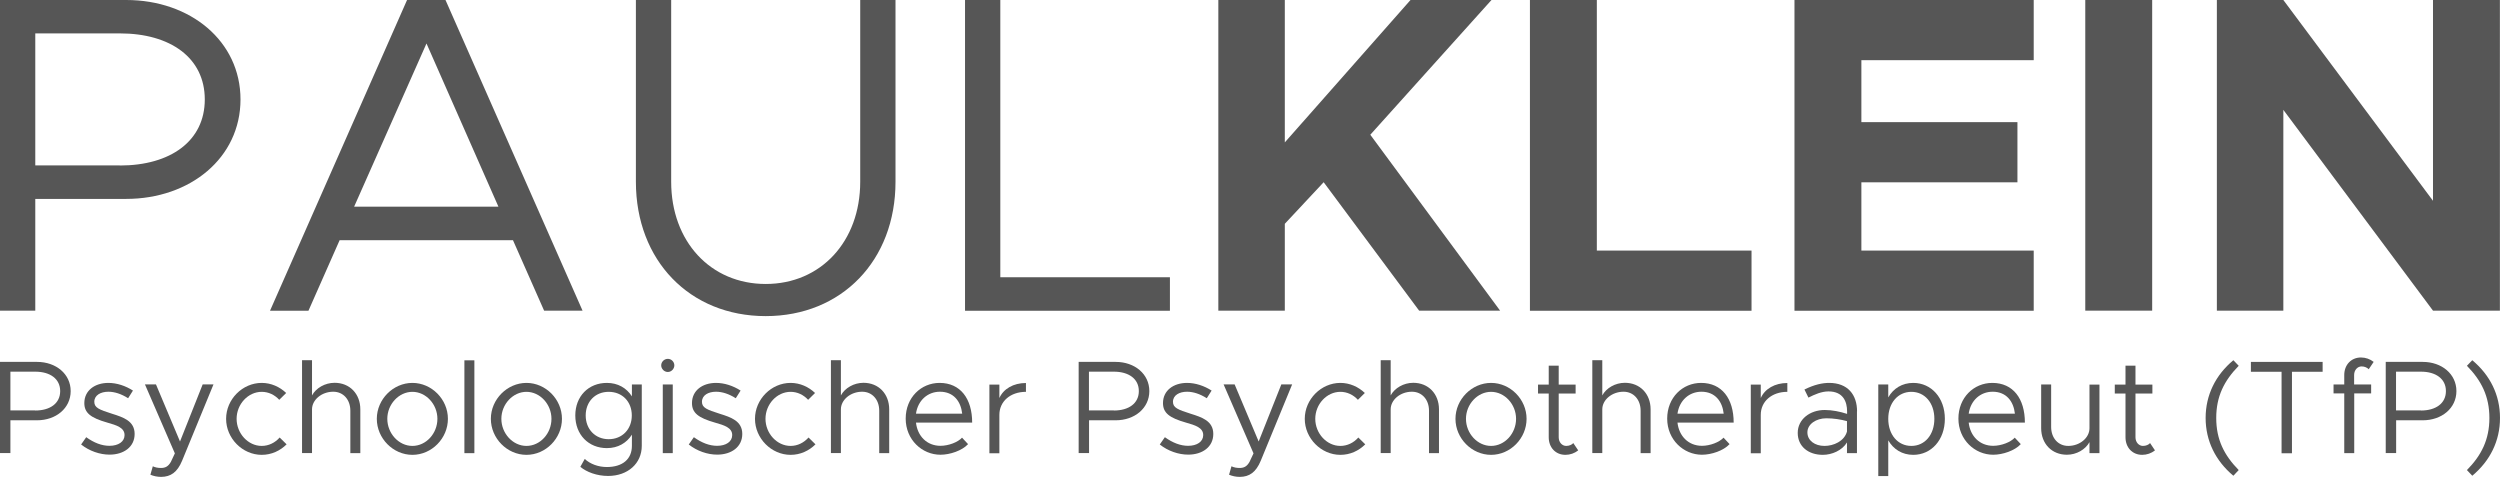 <?xml version="1.0" encoding="UTF-8"?>
<svg xmlns="http://www.w3.org/2000/svg" id="Ebene_2" data-name="Ebene 2" viewBox="0 0 238.05 45.43">
  <defs>
    <style>
      .cls-1 {
        fill: #565656;
      }
    </style>
  </defs>
  <g id="Ebene_1-2" data-name="Ebene 1">
    <g>
      <g>
        <path class="cls-1" d="M0,0h12.01c6.12,0,10.89,3.92,10.89,9.47s-4.78,9.47-10.89,9.47H3.36v10.64H0V0ZM11.41,15.76c4.82,0,8.09-2.33,8.09-6.29s-3.27-6.29-8.09-6.29H3.36v12.57h8.05Z"></path>
        <path class="cls-1" d="M48.83,22.87h-16.49l-2.97,6.72h-3.66L38.76,0h3.66l13.05,29.58h-3.66l-2.97-6.72ZM47.46,19.68l-6.85-15.54-6.89,15.54h13.74Z"></path>
        <path class="cls-1" d="M60.55,17.31V0h3.36v17.31c0,5.68,3.75,9.73,9,9.73s9-4.05,9-9.73V0h3.36v17.31c0,7.49-5.12,12.79-12.36,12.79s-12.36-5.3-12.36-12.79Z"></path>
        <path class="cls-1" d="M111.4,26.4v3.19h-19.51V0h3.36v26.4h16.15Z"></path>
        <path class="cls-1" d="M116.01,0h6.33v13.56l11.97-13.56h7.71l-11.54,12.83,12.36,16.75h-7.71l-9.09-12.23-3.7,3.96v8.27h-6.33V0Z"></path>
        <path class="cls-1" d="M166.78,23.86v5.73h-21.1V0h6.37v23.86h14.73Z"></path>
        <path class="cls-1" d="M177.24,5.73v5.9h14.86v5.73h-14.86v6.5h16.41v5.73h-22.78V0h22.78v5.73h-16.41Z"></path>
        <path class="cls-1" d="M198.56,0h6.37v29.58h-6.37V0Z"></path>
        <path class="cls-1" d="M211.09,0h6.33l14.25,19.12V0h6.37v29.58h-6.37l-14.25-19.12v19.12h-6.33V0Z"></path>
      </g>
      <g>
        <path class="cls-1" d="M0,34.46h3.53c1.8,0,3.2,1.15,3.2,2.78s-1.4,2.78-3.2,2.78H.99v3.12h-.99v-8.69ZM3.35,39.09c1.42,0,2.38-.68,2.38-1.85s-.96-1.85-2.38-1.85H.99v3.69h2.37Z"></path>
        <path class="cls-1" d="M7.72,42.33l.49-.7c.75.54,1.49.82,2.21.82.86,0,1.44-.4,1.44-1.02,0-.71-.76-.94-1.64-1.19-1.58-.45-2.19-.92-2.19-1.86,0-1.19.99-1.92,2.29-1.92.81,0,1.64.28,2.34.73l-.46.73c-.66-.42-1.3-.62-1.88-.62-.73,0-1.34.33-1.34.96,0,.57.48.75,1.7,1.14,1.05.33,2.14.68,2.14,1.92s-1.04,1.97-2.39,1.97c-.91,0-1.92-.34-2.71-.97Z"></path>
        <path class="cls-1" d="M14.32,45.21l.23-.81c.23.11.49.16.77.16.42,0,.7-.14.95-.58l.38-.81-2.85-6.57h1.05l2.29,5.44,2.16-5.44h1.03l-2.99,7.27c-.46,1.11-1.09,1.53-1.99,1.54-.38,0-.73-.08-1.04-.21Z"></path>
        <path class="cls-1" d="M21.53,39.88c0-1.86,1.56-3.42,3.39-3.42.89,0,1.71.37,2.33.96l-.66.65c-.43-.47-1.02-.76-1.67-.76-1.3,0-2.39,1.18-2.39,2.57s1.09,2.58,2.39,2.58c.66,0,1.27-.3,1.71-.8l.66.65c-.62.62-1.45,1-2.37,1-1.83,0-3.39-1.57-3.39-3.43Z"></path>
        <path class="cls-1" d="M34.31,38.99v4.16h-.95v-4.04c0-1.06-.67-1.81-1.63-1.81-1.1,0-2.02.77-2.02,1.68v4.16h-.95v-8.84h.95v3.35c.38-.7,1.23-1.2,2.15-1.2,1.44,0,2.45,1.05,2.45,2.53Z"></path>
        <path class="cls-1" d="M35.88,39.88c0-1.86,1.56-3.42,3.39-3.42s3.38,1.56,3.38,3.42-1.54,3.43-3.38,3.43-3.39-1.57-3.39-3.43ZM41.65,39.88c0-1.39-1.09-2.57-2.38-2.57s-2.39,1.18-2.39,2.57,1.09,2.58,2.39,2.58,2.38-1.18,2.38-2.58Z"></path>
        <path class="cls-1" d="M44.22,34.31h.95v8.84h-.95v-8.84Z"></path>
        <path class="cls-1" d="M46.74,39.88c0-1.86,1.56-3.42,3.39-3.42s3.38,1.56,3.38,3.42-1.54,3.43-3.38,3.43-3.39-1.57-3.39-3.43ZM52.51,39.88c0-1.39-1.09-2.57-2.38-2.57s-2.39,1.18-2.39,2.57,1.09,2.58,2.39,2.58,2.38-1.18,2.38-2.58Z"></path>
        <path class="cls-1" d="M61.11,36.61v5.84c0,1.68-1.33,2.87-3.21,2.87-1.06,0-2.05-.37-2.64-.87l.42-.75c.51.48,1.29.77,2.1.77,1.5,0,2.39-.75,2.39-2.02v-1.06c-.51.8-1.34,1.28-2.38,1.28-1.76,0-3.01-1.29-3.01-3.11s1.25-3.1,3.01-3.1c1.04,0,1.87.48,2.38,1.28v-1.13h.95ZM60.16,39.56c0-1.32-.91-2.25-2.2-2.25s-2.19.94-2.19,2.25.91,2.26,2.19,2.26,2.2-.94,2.2-2.26Z"></path>
        <path class="cls-1" d="M62.96,34.79c0-.33.28-.62.63-.62s.62.29.62.62-.28.63-.62.63-.63-.29-.63-.63ZM63.11,36.61h.95v6.54h-.95v-6.54Z"></path>
        <path class="cls-1" d="M65.58,42.33l.49-.7c.75.54,1.49.82,2.21.82.86,0,1.44-.4,1.44-1.02,0-.71-.76-.94-1.64-1.19-1.58-.45-2.19-.92-2.19-1.86,0-1.19.99-1.92,2.29-1.92.81,0,1.64.28,2.34.73l-.46.73c-.66-.42-1.3-.62-1.88-.62-.73,0-1.34.33-1.34.96,0,.57.48.75,1.7,1.14,1.05.33,2.14.68,2.14,1.92s-1.04,1.97-2.39,1.97c-.91,0-1.92-.34-2.71-.97Z"></path>
        <path class="cls-1" d="M71.89,39.88c0-1.86,1.56-3.42,3.39-3.42.89,0,1.71.37,2.33.96l-.66.65c-.43-.47-1.02-.76-1.67-.76-1.3,0-2.39,1.18-2.39,2.57s1.09,2.58,2.39,2.58c.66,0,1.26-.3,1.71-.8l.66.65c-.62.62-1.45,1-2.37,1-1.83,0-3.39-1.57-3.39-3.43Z"></path>
        <path class="cls-1" d="M84.67,38.99v4.16h-.95v-4.04c0-1.06-.67-1.81-1.63-1.81-1.1,0-2.02.77-2.02,1.68v4.16h-.95v-8.84h.95v3.35c.38-.7,1.23-1.2,2.15-1.2,1.44,0,2.45,1.05,2.45,2.53Z"></path>
        <path class="cls-1" d="M91.6,41.67l.58.62c-.57.62-1.72,1.01-2.63,1.01-1.75,0-3.31-1.43-3.31-3.44s1.47-3.4,3.23-3.4c1.97,0,3.1,1.49,3.1,3.78h-5.35c.14,1.28,1.04,2.21,2.33,2.21.77,0,1.66-.34,2.06-.78ZM87.22,39.39h4.4c-.13-1.18-.82-2.09-2.12-2.09-1.16,0-2.1.82-2.28,2.09Z"></path>
        <path class="cls-1" d="M97.69,36.46v.85c-1.48,0-2.53.91-2.53,2.19v3.66h-.95v-6.54h.95v1.28c.39-.87,1.33-1.43,2.53-1.43Z"></path>
        <path class="cls-1" d="M102.71,34.46h3.53c1.8,0,3.2,1.15,3.2,2.78s-1.4,2.78-3.2,2.78h-2.54v3.12h-.99v-8.69ZM106.06,39.09c1.42,0,2.38-.68,2.38-1.85s-.96-1.85-2.38-1.85h-2.37v3.69h2.37Z"></path>
        <path class="cls-1" d="M110.43,42.33l.49-.7c.75.54,1.49.82,2.21.82.86,0,1.44-.4,1.44-1.02,0-.71-.76-.94-1.64-1.19-1.58-.45-2.19-.92-2.19-1.86,0-1.19.99-1.92,2.29-1.92.81,0,1.64.28,2.34.73l-.46.73c-.66-.42-1.3-.62-1.88-.62-.73,0-1.34.33-1.34.96,0,.57.48.75,1.7,1.14,1.05.33,2.14.68,2.14,1.92s-1.04,1.97-2.39,1.97c-.91,0-1.92-.34-2.71-.97Z"></path>
        <path class="cls-1" d="M117.03,45.21l.23-.81c.23.11.49.16.77.16.42,0,.7-.14.95-.58l.38-.81-2.85-6.57h1.05l2.29,5.44,2.16-5.44h1.03l-2.99,7.27c-.46,1.11-1.09,1.53-1.99,1.54-.38,0-.73-.08-1.04-.21Z"></path>
        <path class="cls-1" d="M124.24,39.88c0-1.86,1.56-3.42,3.39-3.42.89,0,1.71.37,2.33.96l-.66.65c-.43-.47-1.02-.76-1.67-.76-1.3,0-2.39,1.18-2.39,2.57s1.09,2.58,2.39,2.58c.66,0,1.27-.3,1.71-.8l.66.65c-.62.62-1.45,1-2.37,1-1.83,0-3.39-1.57-3.39-3.43Z"></path>
        <path class="cls-1" d="M137.02,38.99v4.16h-.95v-4.04c0-1.06-.67-1.81-1.63-1.81-1.1,0-2.02.77-2.02,1.68v4.16h-.95v-8.84h.95v3.35c.38-.7,1.23-1.2,2.15-1.2,1.44,0,2.45,1.05,2.45,2.53Z"></path>
        <path class="cls-1" d="M138.59,39.88c0-1.86,1.56-3.42,3.39-3.42s3.38,1.56,3.38,3.42-1.54,3.43-3.38,3.43-3.39-1.57-3.39-3.43ZM144.36,39.88c0-1.39-1.09-2.57-2.38-2.57s-2.39,1.18-2.39,2.57,1.09,2.58,2.39,2.58,2.38-1.18,2.38-2.58Z"></path>
        <path class="cls-1" d="M150.27,42.89c-.34.27-.77.42-1.21.42-.94,0-1.59-.7-1.59-1.67v-4.17h-1.02v-.85h1.02v-1.8h.95v1.8h1.61v.85h-1.61v4.17c0,.48.33.82.71.82.29,0,.54-.11.68-.27l.47.7Z"></path>
        <path class="cls-1" d="M157.17,38.99v4.16h-.95v-4.04c0-1.06-.67-1.81-1.63-1.81-1.1,0-2.02.77-2.02,1.68v4.16h-.95v-8.84h.95v3.35c.38-.7,1.23-1.2,2.15-1.2,1.44,0,2.45,1.05,2.45,2.53Z"></path>
        <path class="cls-1" d="M164.11,41.67l.58.62c-.57.62-1.72,1.01-2.63,1.01-1.75,0-3.31-1.43-3.31-3.44s1.47-3.4,3.23-3.4c1.97,0,3.1,1.49,3.1,3.78h-5.35c.14,1.28,1.04,2.21,2.33,2.21.77,0,1.66-.34,2.06-.78ZM159.73,39.39h4.4c-.13-1.18-.82-2.09-2.12-2.09-1.16,0-2.1.82-2.28,2.09Z"></path>
        <path class="cls-1" d="M170.19,36.46v.85c-1.48,0-2.53.91-2.53,2.19v3.66h-.95v-6.54h.95v1.28c.39-.87,1.33-1.43,2.53-1.43Z"></path>
        <path class="cls-1" d="M176.82,39.17v3.98h-.95v-1.02c-.47.77-1.44,1.18-2.3,1.18-1.38,0-2.39-.8-2.39-2.09s1.16-2.18,2.57-2.18c.71,0,1.45.15,2.13.37v-.24c0-.89-.35-1.9-1.77-1.9-.66,0-1.32.29-1.91.59l-.38-.77c.94-.47,1.72-.63,2.35-.63,1.78,0,2.66,1.13,2.66,2.71ZM175.87,41.1v-1c-.59-.16-1.27-.27-1.97-.27-.97,0-1.8.56-1.8,1.34s.71,1.29,1.63,1.29c.86,0,1.88-.44,2.14-1.37Z"></path>
        <path class="cls-1" d="M185.19,39.88c0,2.01-1.29,3.43-3.01,3.43-1.05,0-1.88-.52-2.38-1.38v3.4h-.95v-8.72h.95v1.23c.49-.86,1.33-1.38,2.38-1.38,1.72,0,3.01,1.42,3.01,3.42ZM184.19,39.88c0-1.51-.91-2.57-2.19-2.57s-2.2,1.06-2.2,2.57.91,2.58,2.2,2.58,2.19-1.07,2.19-2.58Z"></path>
        <path class="cls-1" d="M191.84,41.67l.58.62c-.57.62-1.72,1.01-2.63,1.01-1.75,0-3.31-1.43-3.31-3.44s1.47-3.4,3.23-3.4c1.97,0,3.1,1.49,3.1,3.78h-5.35c.14,1.28,1.04,2.21,2.33,2.21.77,0,1.66-.34,2.06-.78ZM187.46,39.39h4.4c-.13-1.18-.82-2.09-2.12-2.09-1.16,0-2.1.82-2.28,2.09Z"></path>
        <path class="cls-1" d="M199.91,36.61v6.54h-.95v-1.05c-.38.7-1.23,1.2-2.15,1.2-1.44,0-2.45-1.05-2.45-2.53v-4.16h.95v4.04c0,1.06.67,1.81,1.63,1.81,1.1,0,2.02-.77,2.02-1.68v-4.16h.95Z"></path>
        <path class="cls-1" d="M205.19,42.89c-.34.27-.77.42-1.21.42-.94,0-1.59-.7-1.59-1.67v-4.17h-1.02v-.85h1.02v-1.8h.95v1.8h1.61v.85h-1.61v4.17c0,.48.33.82.71.82.29,0,.54-.11.68-.27l.47.7Z"></path>
        <path class="cls-1" d="M210.02,39.8c0-2.19.95-4.09,2.64-5.5l.51.53c-1.38,1.42-2.14,2.9-2.14,4.97s.76,3.55,2.14,4.96l-.51.54c-1.7-1.42-2.64-3.33-2.64-5.5Z"></path>
        <path class="cls-1" d="M217.25,35.4h-2.92v-.94h6.83v.94h-2.92v7.76h-.99v-7.76Z"></path>
        <path class="cls-1" d="M224.17,36.61h1.61v.85h-1.61v5.69h-.95v-5.69h-1.02v-.85h1.02v-.9c0-.97.66-1.67,1.59-1.67.44,0,.87.15,1.21.42l-.47.7c-.14-.15-.39-.27-.68-.27-.38,0-.71.34-.71.82v.9Z"></path>
        <path class="cls-1" d="M227.17,34.46h3.53c1.8,0,3.2,1.15,3.2,2.78s-1.4,2.78-3.2,2.78h-2.54v3.12h-.99v-8.69ZM230.52,39.09c1.42,0,2.38-.68,2.38-1.85s-.96-1.85-2.38-1.85h-2.37v3.69h2.37Z"></path>
        <path class="cls-1" d="M234.9,44.76c1.38-1.4,2.14-2.9,2.14-4.96s-.76-3.56-2.14-4.97l.51-.53c1.7,1.42,2.64,3.31,2.64,5.5s-.95,4.09-2.64,5.5l-.51-.54Z"></path>
      </g>
    </g>
  </g>
</svg>
